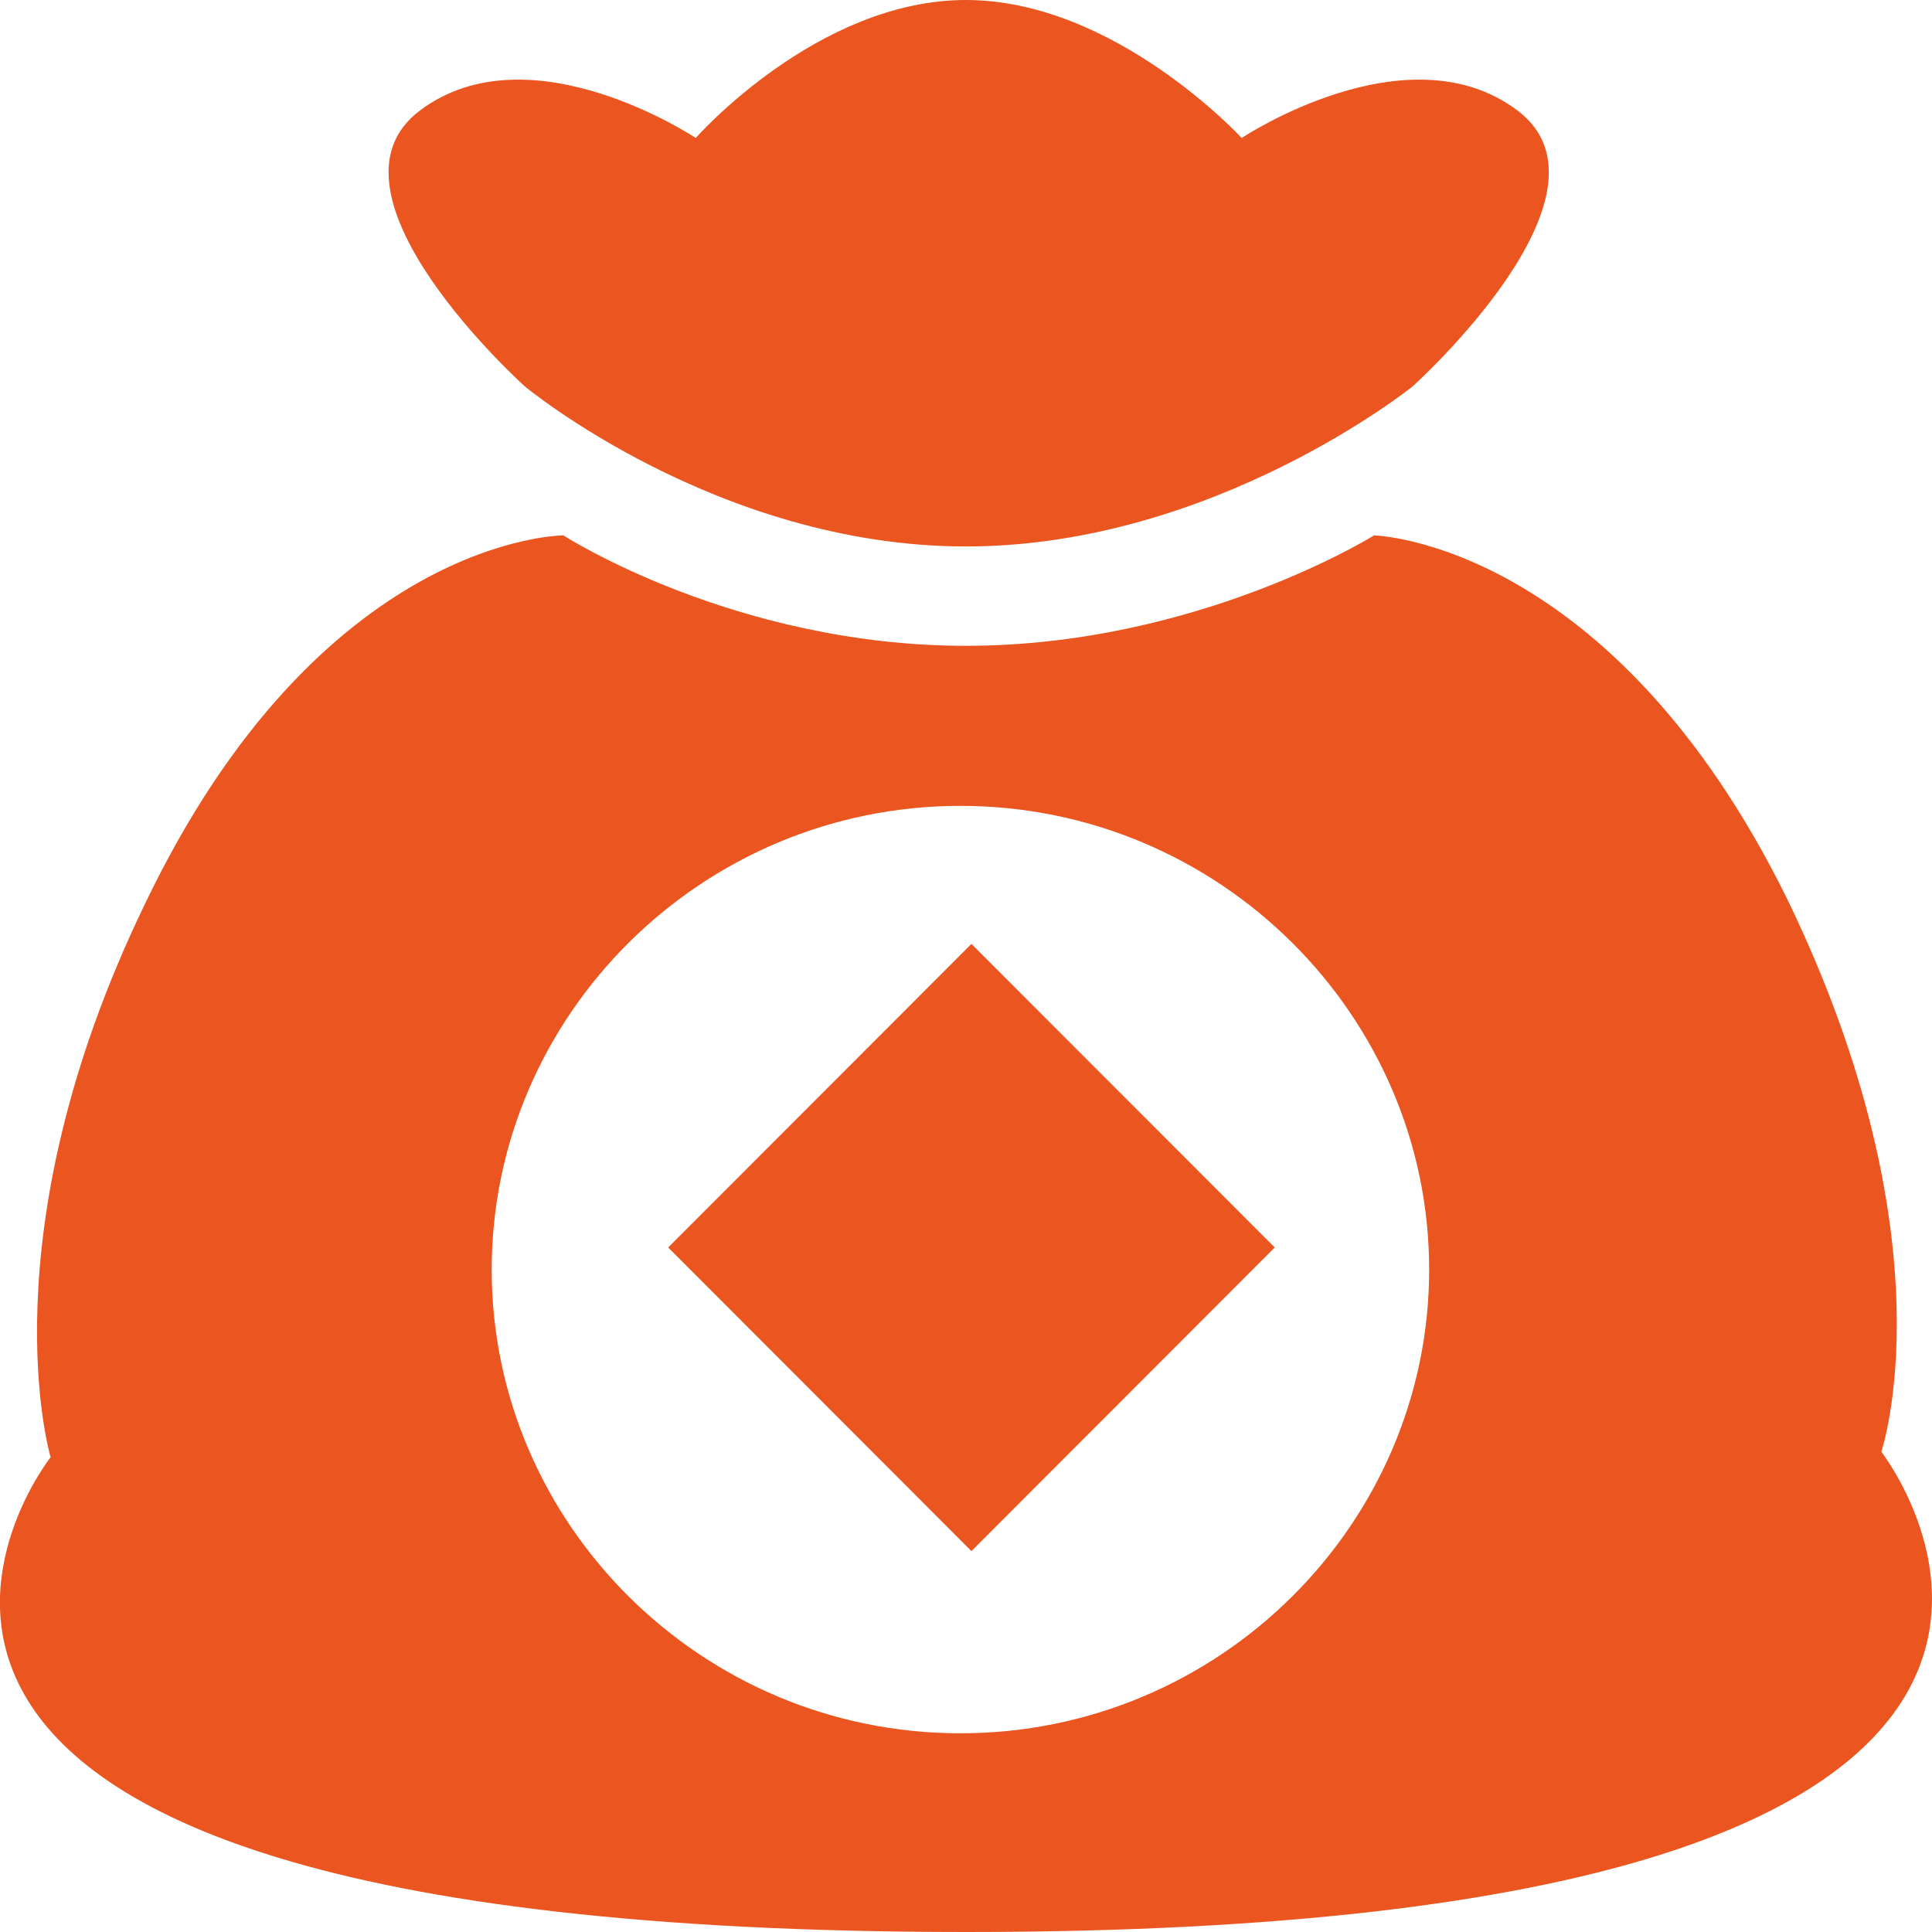 <svg 
 xmlns="http://www.w3.org/2000/svg"
 xmlns:xlink="http://www.w3.org/1999/xlink"
 width="26px" height="26px">
<path fill-rule="evenodd"  fill="rgb(234, 85, 32)"
 d="M7.063,5.200 C7.063,5.200 9.660,7.354 12.999,7.354 C16.339,7.354 19.010,5.200 19.010,5.200 C19.010,5.200 21.904,2.600 20.420,1.486 C18.936,0.372 16.710,1.857 16.710,1.857 C16.710,1.857 15.003,0.000 12.999,0.000 C10.996,0.000 9.363,1.857 9.363,1.857 C9.363,1.857 7.137,0.372 5.653,1.486 C4.168,2.600 7.063,5.200 7.063,5.200 L7.063,5.200 ZM25.318,19.537 C25.318,19.537 26.283,16.714 24.056,12.108 C21.682,7.280 18.491,7.205 18.491,7.205 C18.491,7.205 16.116,8.691 12.999,8.691 C9.883,8.691 7.582,7.205 7.582,7.205 C7.582,7.205 4.317,7.205 1.942,12.183 C-0.210,16.640 0.681,19.611 0.681,19.611 C0.681,19.611 -4.366,26.000 12.999,26.000 C30.364,26.000 25.318,19.537 25.318,19.537 L25.318,19.537 ZM12.925,23.326 C9.437,23.326 6.617,20.503 6.617,17.086 C6.617,13.669 9.437,10.845 12.925,10.845 C16.413,10.845 19.233,13.669 19.233,17.086 C19.233,20.503 16.413,23.326 12.925,23.326 L12.925,23.326 ZM8.992,16.788 L13.073,20.874 L17.155,16.788 L13.073,12.703 L8.992,16.788 Z"/>
</svg>